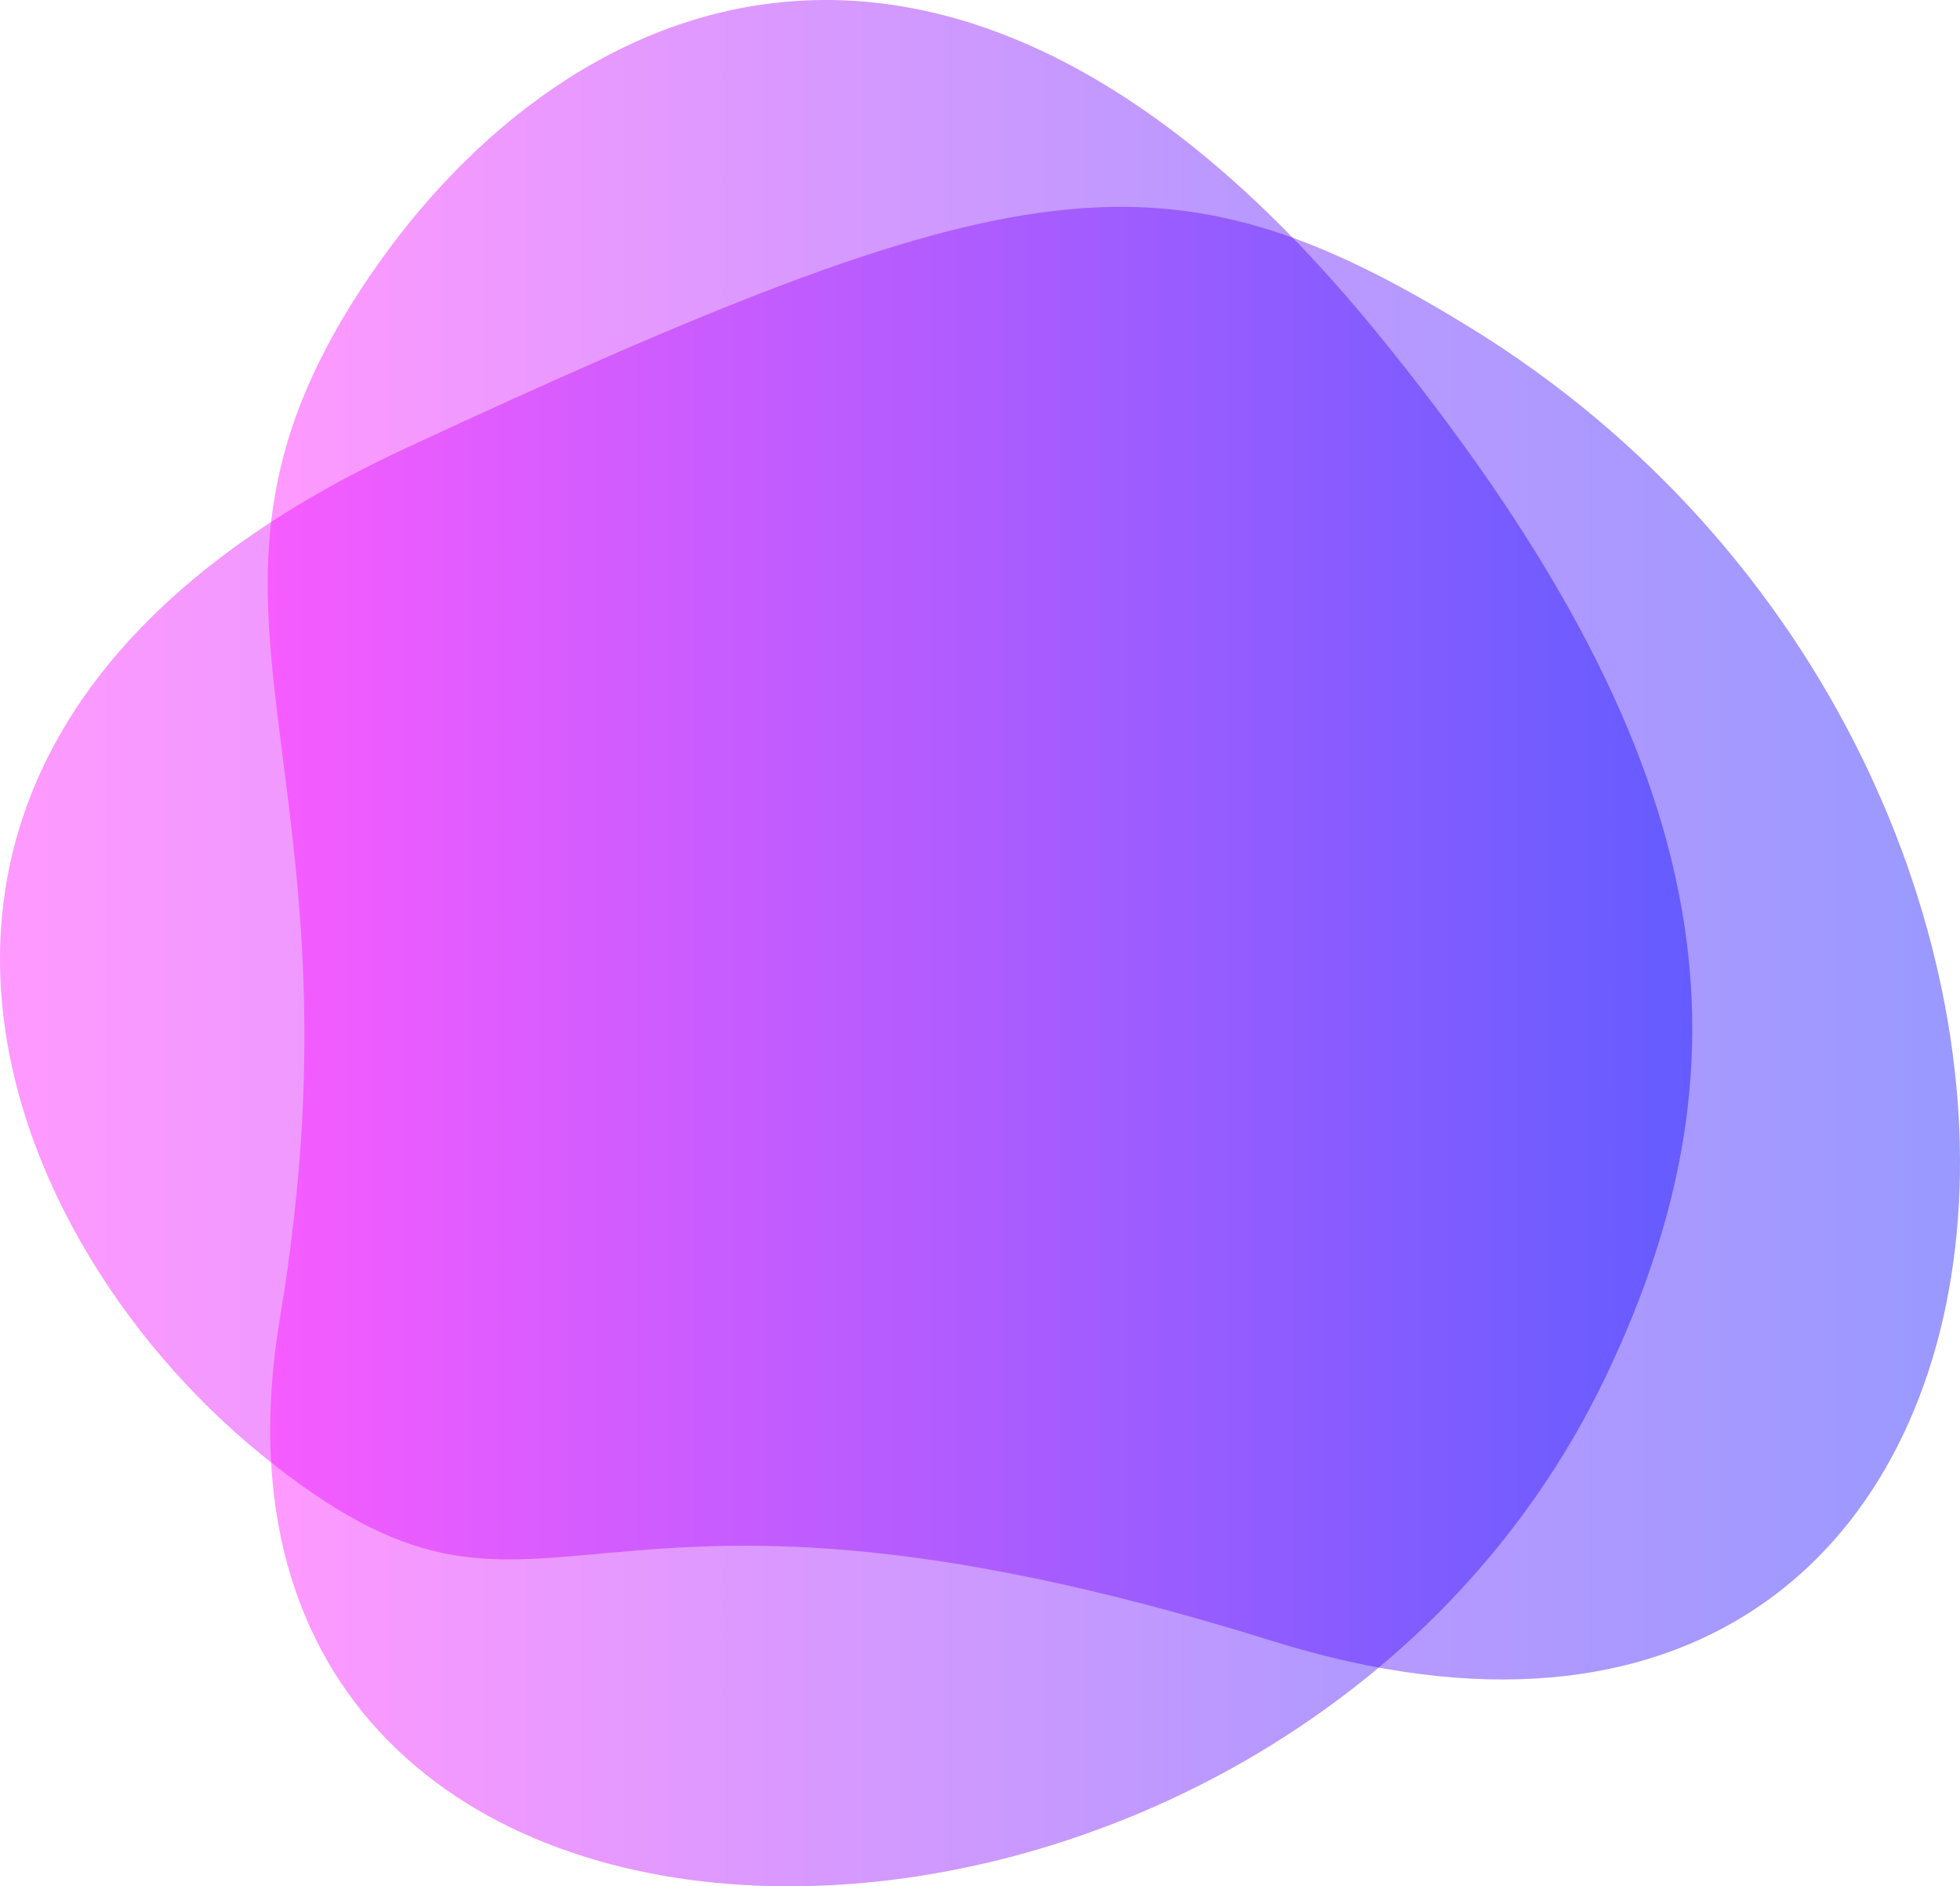 <svg xmlns="http://www.w3.org/2000/svg" width="185" height="178" viewBox="0 0 185 178" fill="none"><g style="mix-blend-mode:multiply"><path style="mix-blend-mode:multiply" opacity="0.4" d="M24.569 137.179C-1.512 115.935 -19.383 69.082 38.27 42.304C95.924 15.524 109.932 13.237 138.59 30.8C207.175 72.835 198.679 179.382 120.139 154.862C51.983 133.584 52.444 159.88 24.569 137.179Z" fill="url(#paint0_linear_1729_3548)"></path><path style="mix-blend-mode:multiply" opacity="0.4" d="M34.008 27.377C14.362 57.494 35.28 71.487 26.428 124.346C14.536 195.36 120.766 194.572 151.641 129.739C166.099 99.379 162.55 71.173 129.721 31.093C89.426 -18.101 52.39 -0.805 34.008 27.377Z" fill="url(#paint1_linear_1729_3548)"></path></g><defs><linearGradient id="paint0_linear_1729_3548" x1="-0" y1="89" x2="185" y2="89" gradientUnits="userSpaceOnUse"><stop stop-color="#FF00FF"></stop><stop offset="1" stop-color="#0000FF"></stop></linearGradient><linearGradient id="paint1_linear_1729_3548" x1="25.271" y1="89" x2="159.728" y2="89" gradientUnits="userSpaceOnUse"><stop stop-color="#FF00FF"></stop><stop offset="1" stop-color="#0000FF"></stop></linearGradient></defs></svg>